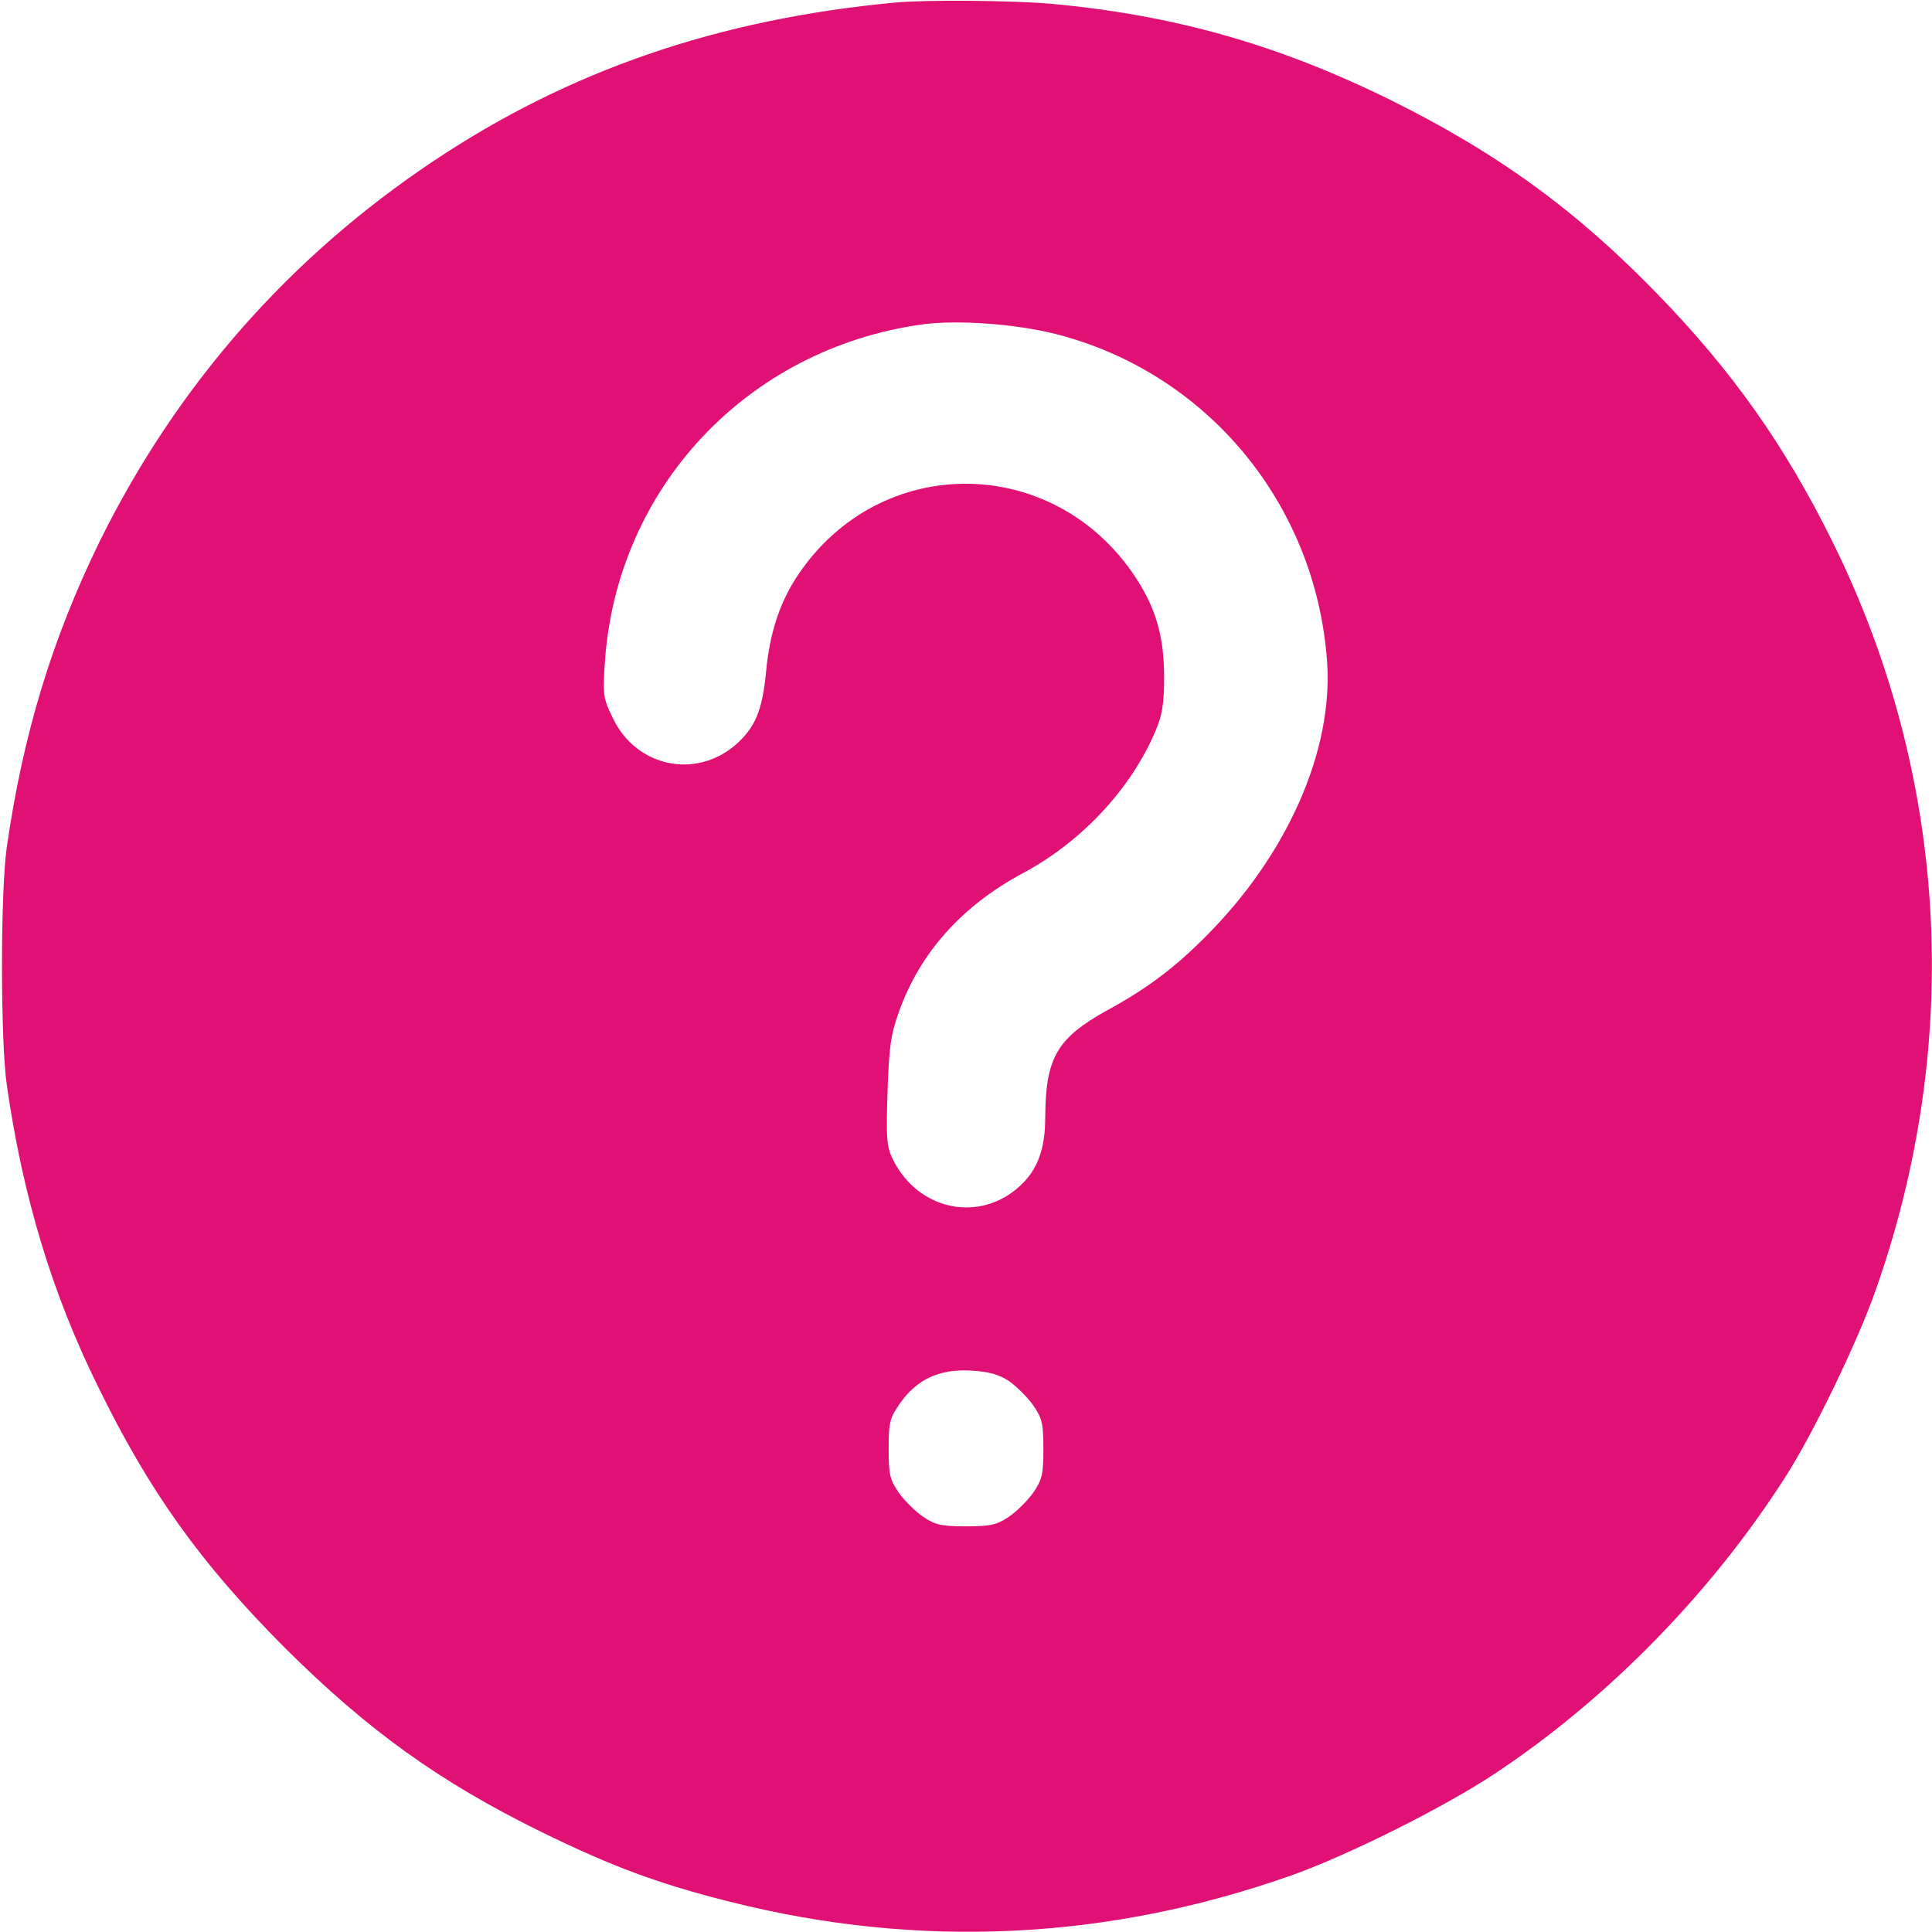 <svg width="280" height="280" viewBox="0 0 280 280" fill="none" xmlns="http://www.w3.org/2000/svg">
<path d="M129.609 0.383C104.016 2.789 82.469 10.227 62.891 23.297C41.891 37.297 25.594 55.891 14.438 78.477C7.547 92.586 3.336 106.422 0.984 122.773C0.055 129.227 0.055 150.773 0.984 157.227C3.281 173.359 7.547 187.469 14.219 200.977C21.711 216.289 29.094 226.57 41.234 238.766C53.32 250.797 63.766 258.289 78.477 265.508C88.758 270.539 95.375 273 105.82 275.625C133.164 282.516 160.617 281.203 187.305 271.742C195.453 268.844 209.562 261.789 216.836 256.922C233.188 246.039 248.172 230.672 258.891 213.828C262.828 207.648 269.172 194.523 271.742 187.25C284.594 151.047 282.352 112.219 265.453 78.258C258.672 64.586 251.07 53.813 240.406 42.82C228.594 30.57 217 22.148 201.523 14.492C185.336 6.508 170.242 2.188 152.305 0.547C146.727 0.055 134.094 -0.055 129.609 0.383ZM152.961 48.398C174.945 53.977 190.75 73.063 192.336 95.977C193.211 108.773 186.594 123.813 174.891 135.57C170.406 140.109 166.414 143.172 160.508 146.398C153.18 150.445 151.539 153.289 151.484 161.875C151.484 166.523 150.391 169.477 147.875 171.828C142.078 177.242 133.219 175.492 129.5 168.219C128.516 166.305 128.406 165.266 128.625 158.375C128.844 151.813 129.062 150.063 130.266 146.672C133.328 138.086 139.398 131.305 148.148 126.602C156.68 122.063 163.844 114.406 167.398 106.094C168.438 103.688 168.711 102.102 168.711 98.164C168.711 92.313 167.562 88.266 164.609 83.727C152.797 65.734 127.531 65.516 115.609 83.398C113.039 87.227 111.508 91.82 111.016 97.453C110.469 103.031 109.43 105.492 106.531 108.008C100.734 112.93 92.258 111.125 88.867 104.18C87.445 101.281 87.336 100.789 87.664 95.977C89.359 70.766 108.227 50.586 133.547 47.031C138.688 46.32 147.055 46.922 152.961 48.398ZM146.234 200.156C147.328 200.922 148.914 202.508 149.734 203.656C151.047 205.57 151.211 206.336 151.211 210C151.211 213.664 151.047 214.43 149.734 216.344C148.914 217.492 147.328 219.078 146.18 219.844C144.484 220.992 143.555 221.211 140 221.211C136.445 221.211 135.516 220.992 133.82 219.844C132.672 219.078 131.086 217.492 130.266 216.344C128.953 214.43 128.789 213.664 128.789 209.945C128.789 206.117 128.953 205.516 130.43 203.383C132.891 199.883 136.117 198.406 140.602 198.625C143.336 198.789 144.703 199.172 146.234 200.156Z" fill="#E11075"/>
</svg>
